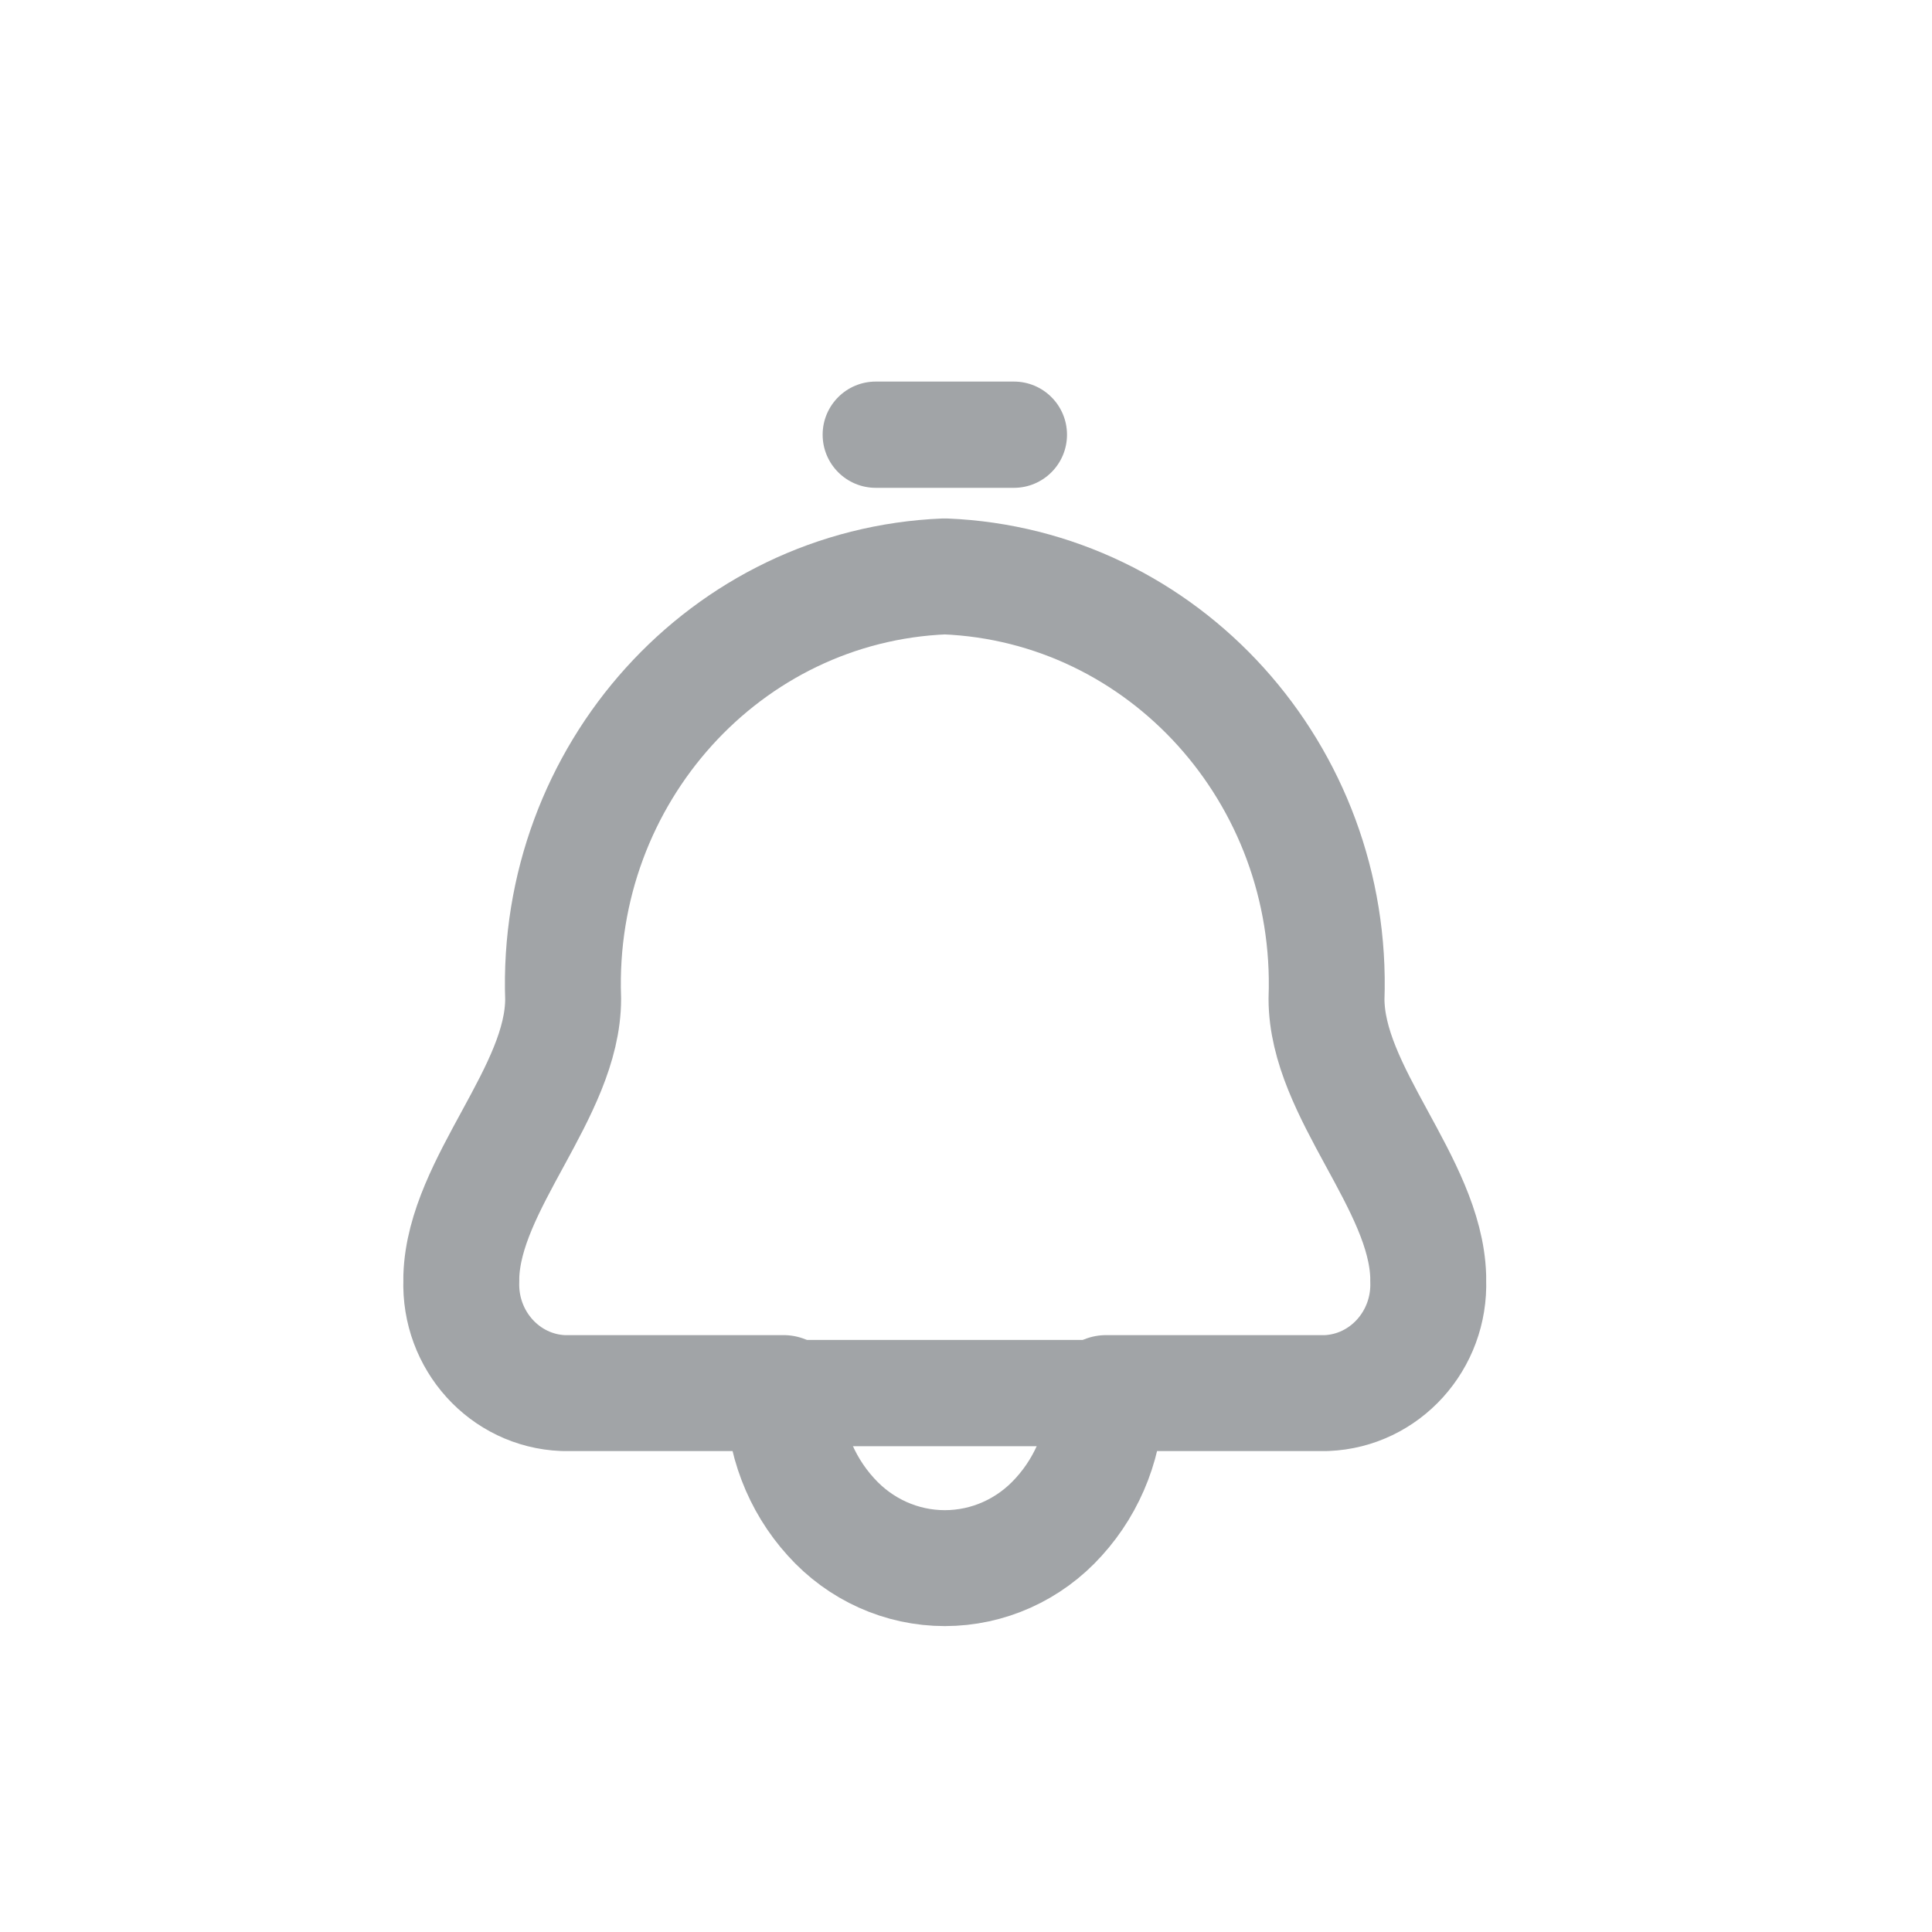 <?xml version="1.0" encoding="UTF-8"?> <svg xmlns="http://www.w3.org/2000/svg" width="50" height="50" viewBox="0 0 50 50" fill="none"><path fill-rule="evenodd" clip-rule="evenodd" d="M14.574 25.849C14.367 20.035 18.785 15.146 24.452 14.917C30.119 15.146 34.537 20.035 34.33 25.849C34.33 28.263 36.888 30.616 36.962 33.035C36.962 33.07 36.962 33.104 36.962 33.138C37.018 34.689 35.839 35.992 34.328 36.053H28.622C28.627 37.241 28.191 38.387 27.401 39.256C26.642 40.102 25.573 40.583 24.452 40.583C23.331 40.583 22.262 40.102 21.503 39.256C20.713 38.387 20.276 37.241 20.282 36.053H14.574C13.063 35.992 11.884 34.689 11.939 33.138C11.939 33.104 11.939 33.07 11.939 33.035C12.016 30.623 14.574 28.265 14.574 25.849Z" stroke="#A1A4A7" stroke-width="3" stroke-linecap="round" stroke-linejoin="round"></path><path d="M20.282 34.678C19.522 34.678 18.907 35.294 18.907 36.053C18.907 36.812 19.522 37.428 20.282 37.428V34.678ZM28.622 37.428C29.382 37.428 29.997 36.812 29.997 36.053C29.997 35.294 29.382 34.678 28.622 34.678V37.428ZM26.239 12.625C26.999 12.625 27.614 12.009 27.614 11.25C27.614 10.491 26.999 9.875 26.239 9.875V12.625ZM22.665 9.875C21.905 9.875 21.29 10.491 21.29 11.25C21.29 12.009 21.905 12.625 22.665 12.625V9.875ZM20.282 37.428H28.622V34.678H20.282V37.428ZM26.239 9.875H22.665V12.625H26.239V9.875Z" fill="#A1A4A7"></path></svg> 